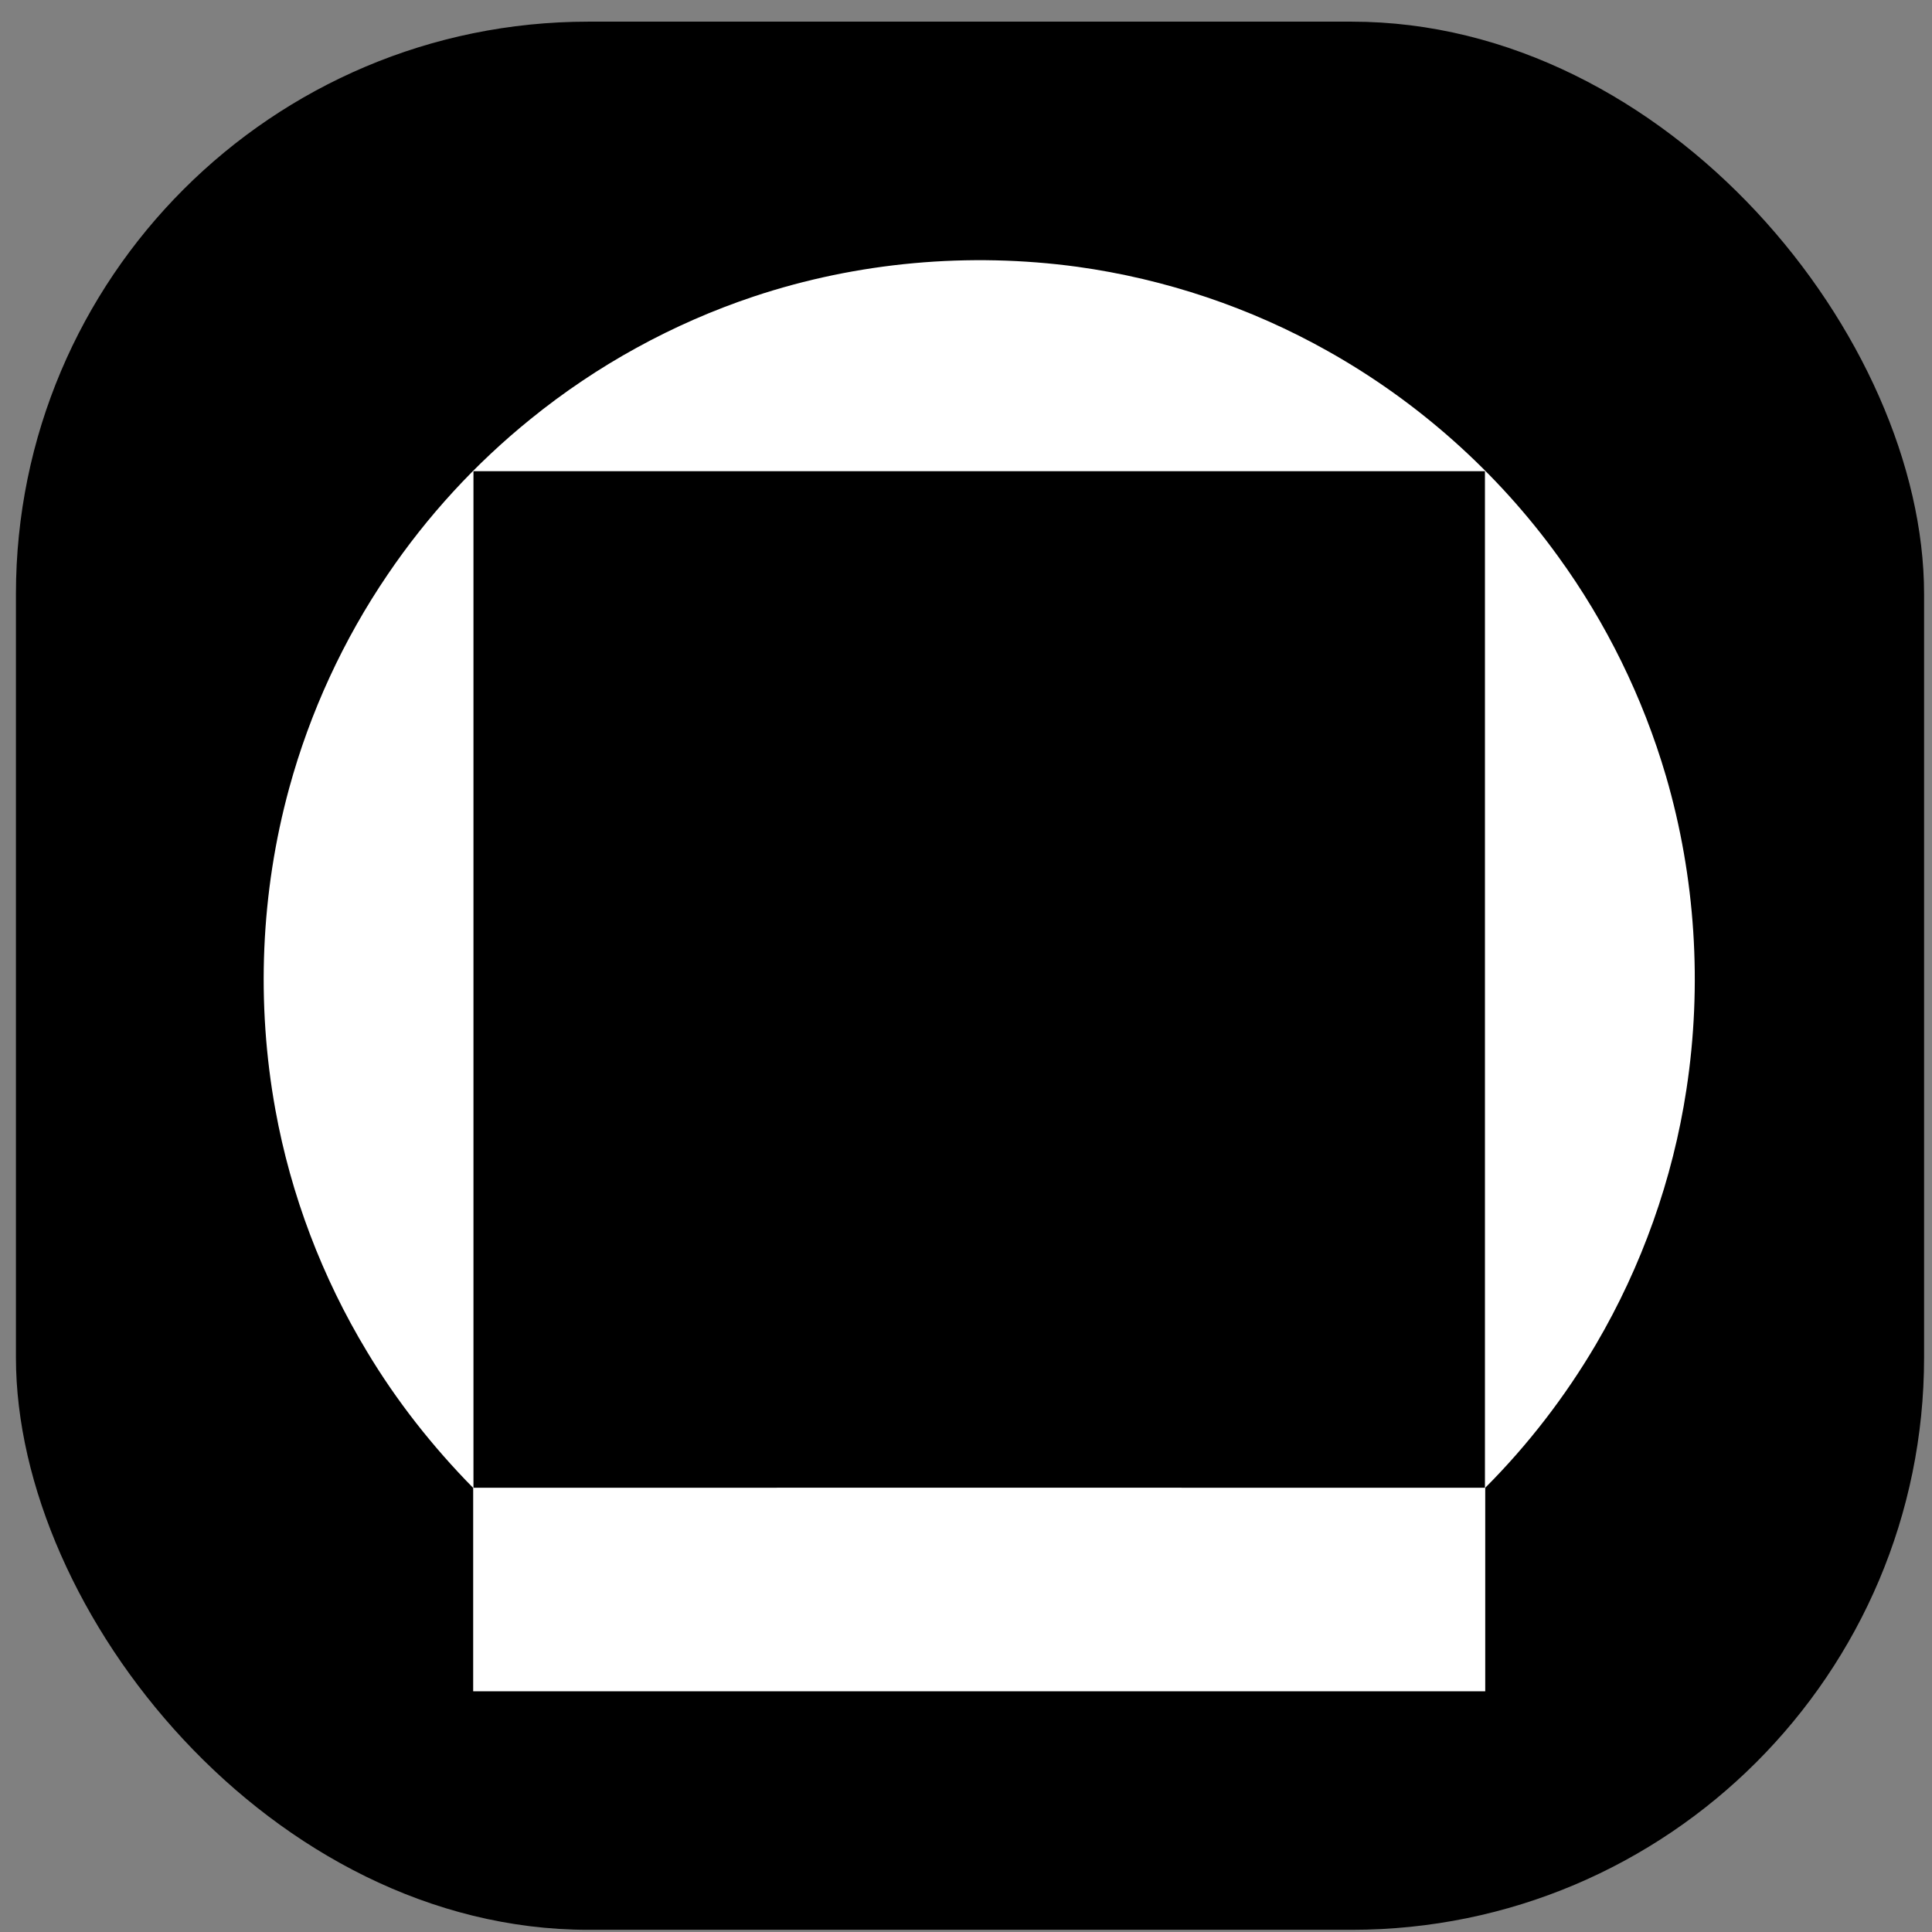 <svg width="81" height="81" viewBox="0 0 81 81" fill="none" xmlns="http://www.w3.org/2000/svg">
<rect x="0" y="0" width="81" height="81" fill="#808080" stroke="none"/>
<g id="galaxy_icon">
<rect x="0.668" y="0.908" width="80" height="80" rx="24" fill="black"/>
<path id="Layer" fill-rule="evenodd" clip-rule="evenodd" d="M31.599 12.432C35.951 10.982 40.631 10.568 45.167 11.185C48.851 11.695 52.44 12.899 55.682 14.727C59.462 16.848 62.782 19.809 65.327 23.332C67.342 26.107 68.88 29.241 69.846 32.537C71.086 36.786 71.372 41.31 70.704 45.679C70.132 49.443 68.832 53.092 66.907 56.37C65.619 58.557 64.058 60.583 62.269 62.375C62.269 65.221 62.269 68.068 62.269 70.908C48.126 70.908 33.982 70.908 19.838 70.908C19.838 68.064 19.838 65.221 19.838 62.381C18.14 60.655 16.631 58.743 15.385 56.664C13.508 53.559 12.196 50.108 11.546 46.53C10.736 42.066 10.927 37.421 12.125 33.041C12.995 29.858 14.396 26.82 16.25 24.093C17.913 21.637 19.94 19.431 22.247 17.567C25.024 15.314 28.208 13.564 31.599 12.432ZM19.85 19.755C19.85 33.961 19.85 48.168 19.85 62.375C33.986 62.371 48.122 62.371 62.257 62.375C62.257 48.168 62.257 33.961 62.257 19.755C48.122 19.755 33.986 19.755 19.85 19.755Z" fill="white"/>
</g>
</svg>

